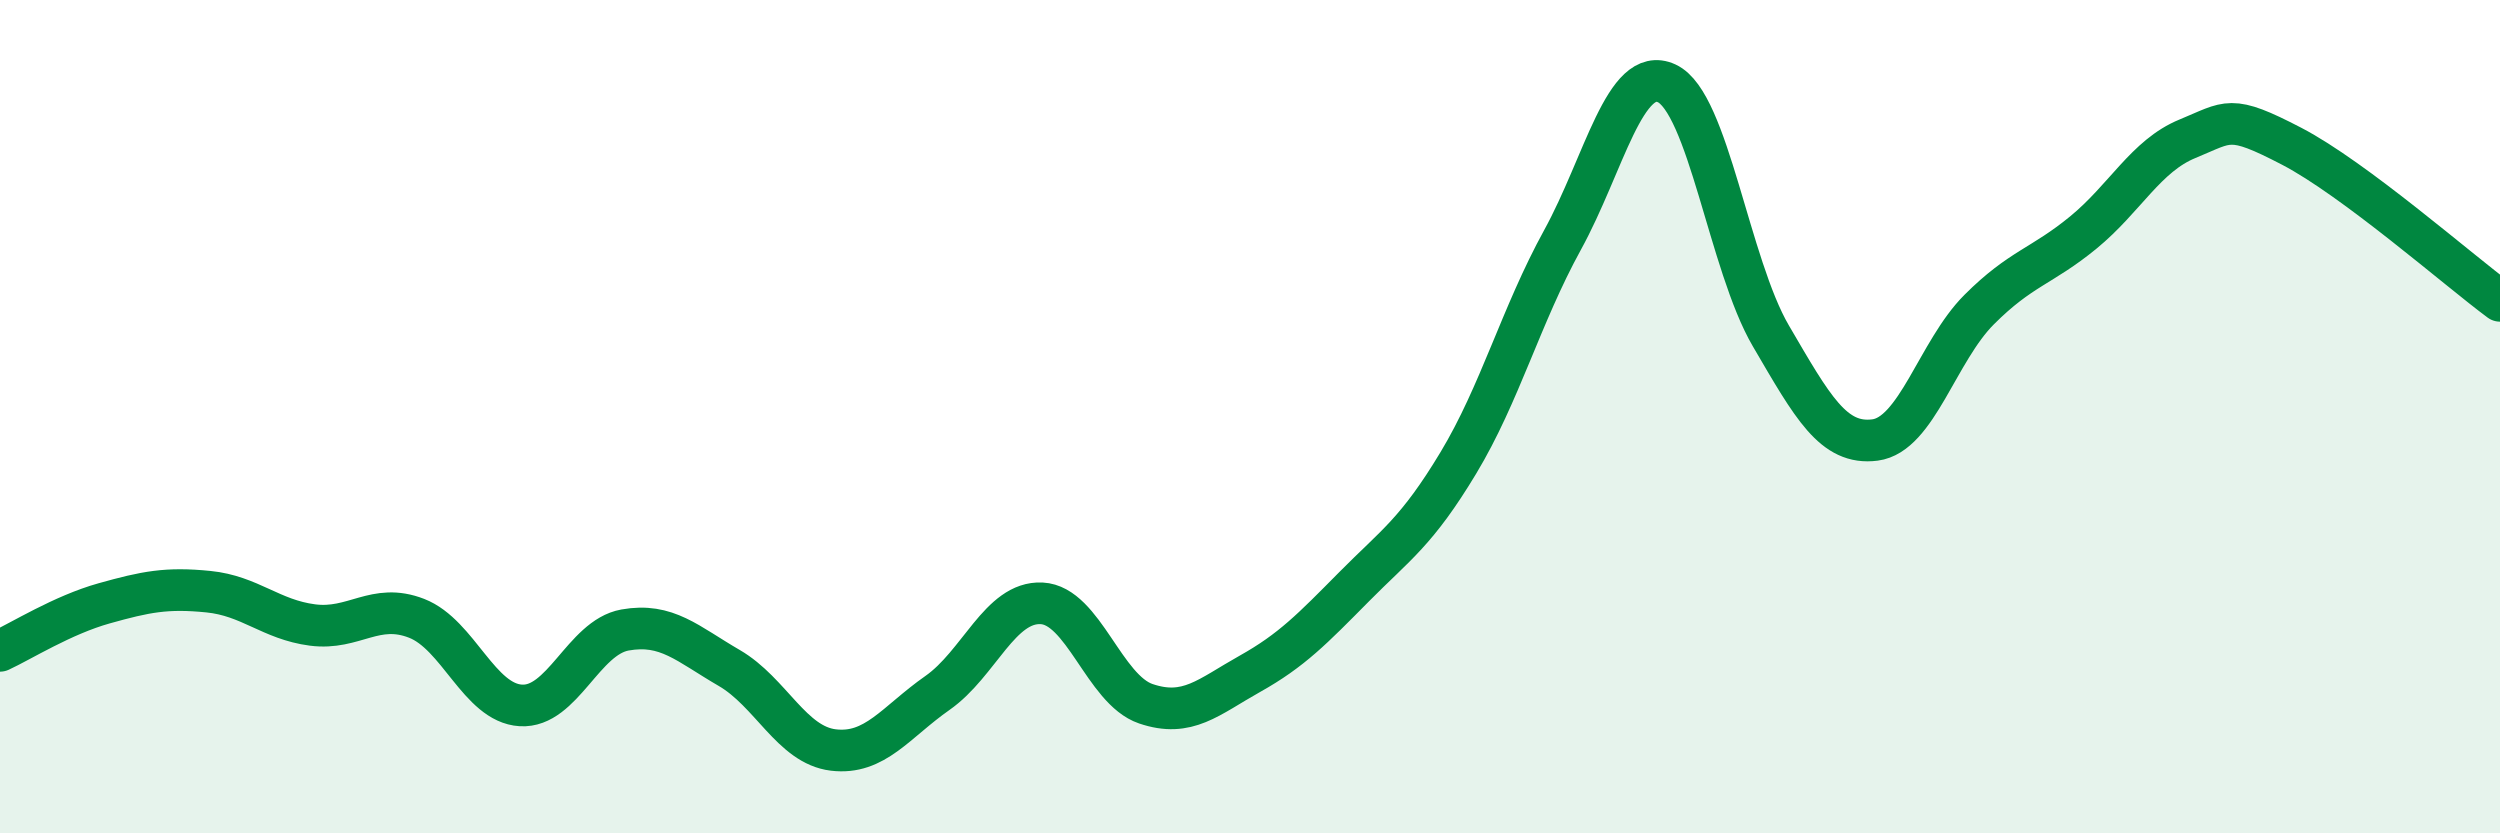 
    <svg width="60" height="20" viewBox="0 0 60 20" xmlns="http://www.w3.org/2000/svg">
      <path
        d="M 0,15.62 C 0.5,15.39 1.5,14.76 2.5,14.48 C 3.5,14.2 4,14.1 5,14.2 C 6,14.3 6.5,14.87 7.5,15 C 8.5,15.13 9,14.45 10,14.84 C 11,15.23 11.5,16.87 12.5,16.93 C 13.5,16.99 14,15.3 15,15.12 C 16,14.94 16.5,15.45 17.5,16.03 C 18.5,16.61 19,17.88 20,18 C 21,18.12 21.5,17.33 22.5,16.63 C 23.5,15.93 24,14.43 25,14.48 C 26,14.53 26.5,16.55 27.5,16.89 C 28.5,17.23 29,16.73 30,16.17 C 31,15.61 31.5,15.09 32.5,14.08 C 33.5,13.07 34,12.77 35,11.11 C 36,9.45 36.5,7.58 37.5,5.76 C 38.5,3.94 39,1.54 40,2 C 41,2.46 41.5,6.35 42.5,8.06 C 43.5,9.77 44,10.69 45,10.56 C 46,10.43 46.5,8.43 47.5,7.43 C 48.5,6.43 49,6.4 50,5.58 C 51,4.76 51.5,3.74 52.5,3.33 C 53.5,2.92 53.5,2.73 55,3.51 C 56.5,4.29 59,6.48 60,7.22L60 20L0 20Z"
        fill="#008740"
        opacity="0.1"
        stroke-linecap="round"
        stroke-linejoin="round"
      />
      <path
        d="M 0,15.62 C 0.5,15.39 1.5,14.76 2.5,14.48 C 3.5,14.2 4,14.1 5,14.2 C 6,14.3 6.5,14.87 7.5,15 C 8.5,15.13 9,14.45 10,14.84 C 11,15.23 11.5,16.87 12.5,16.93 C 13.5,16.99 14,15.3 15,15.12 C 16,14.94 16.5,15.45 17.5,16.03 C 18.5,16.61 19,17.88 20,18 C 21,18.12 21.5,17.33 22.5,16.63 C 23.5,15.93 24,14.43 25,14.48 C 26,14.53 26.5,16.55 27.5,16.89 C 28.5,17.23 29,16.73 30,16.17 C 31,15.61 31.5,15.09 32.5,14.08 C 33.5,13.07 34,12.77 35,11.11 C 36,9.45 36.5,7.58 37.5,5.76 C 38.5,3.94 39,1.54 40,2 C 41,2.46 41.5,6.35 42.5,8.06 C 43.5,9.77 44,10.69 45,10.56 C 46,10.43 46.5,8.43 47.5,7.43 C 48.5,6.43 49,6.4 50,5.58 C 51,4.76 51.5,3.74 52.5,3.33 C 53.5,2.92 53.5,2.73 55,3.51 C 56.5,4.29 59,6.48 60,7.22"
        stroke="#008740"
        stroke-width="1"
        fill="none"
        stroke-linecap="round"
        stroke-linejoin="round"
      />
    </svg>
  